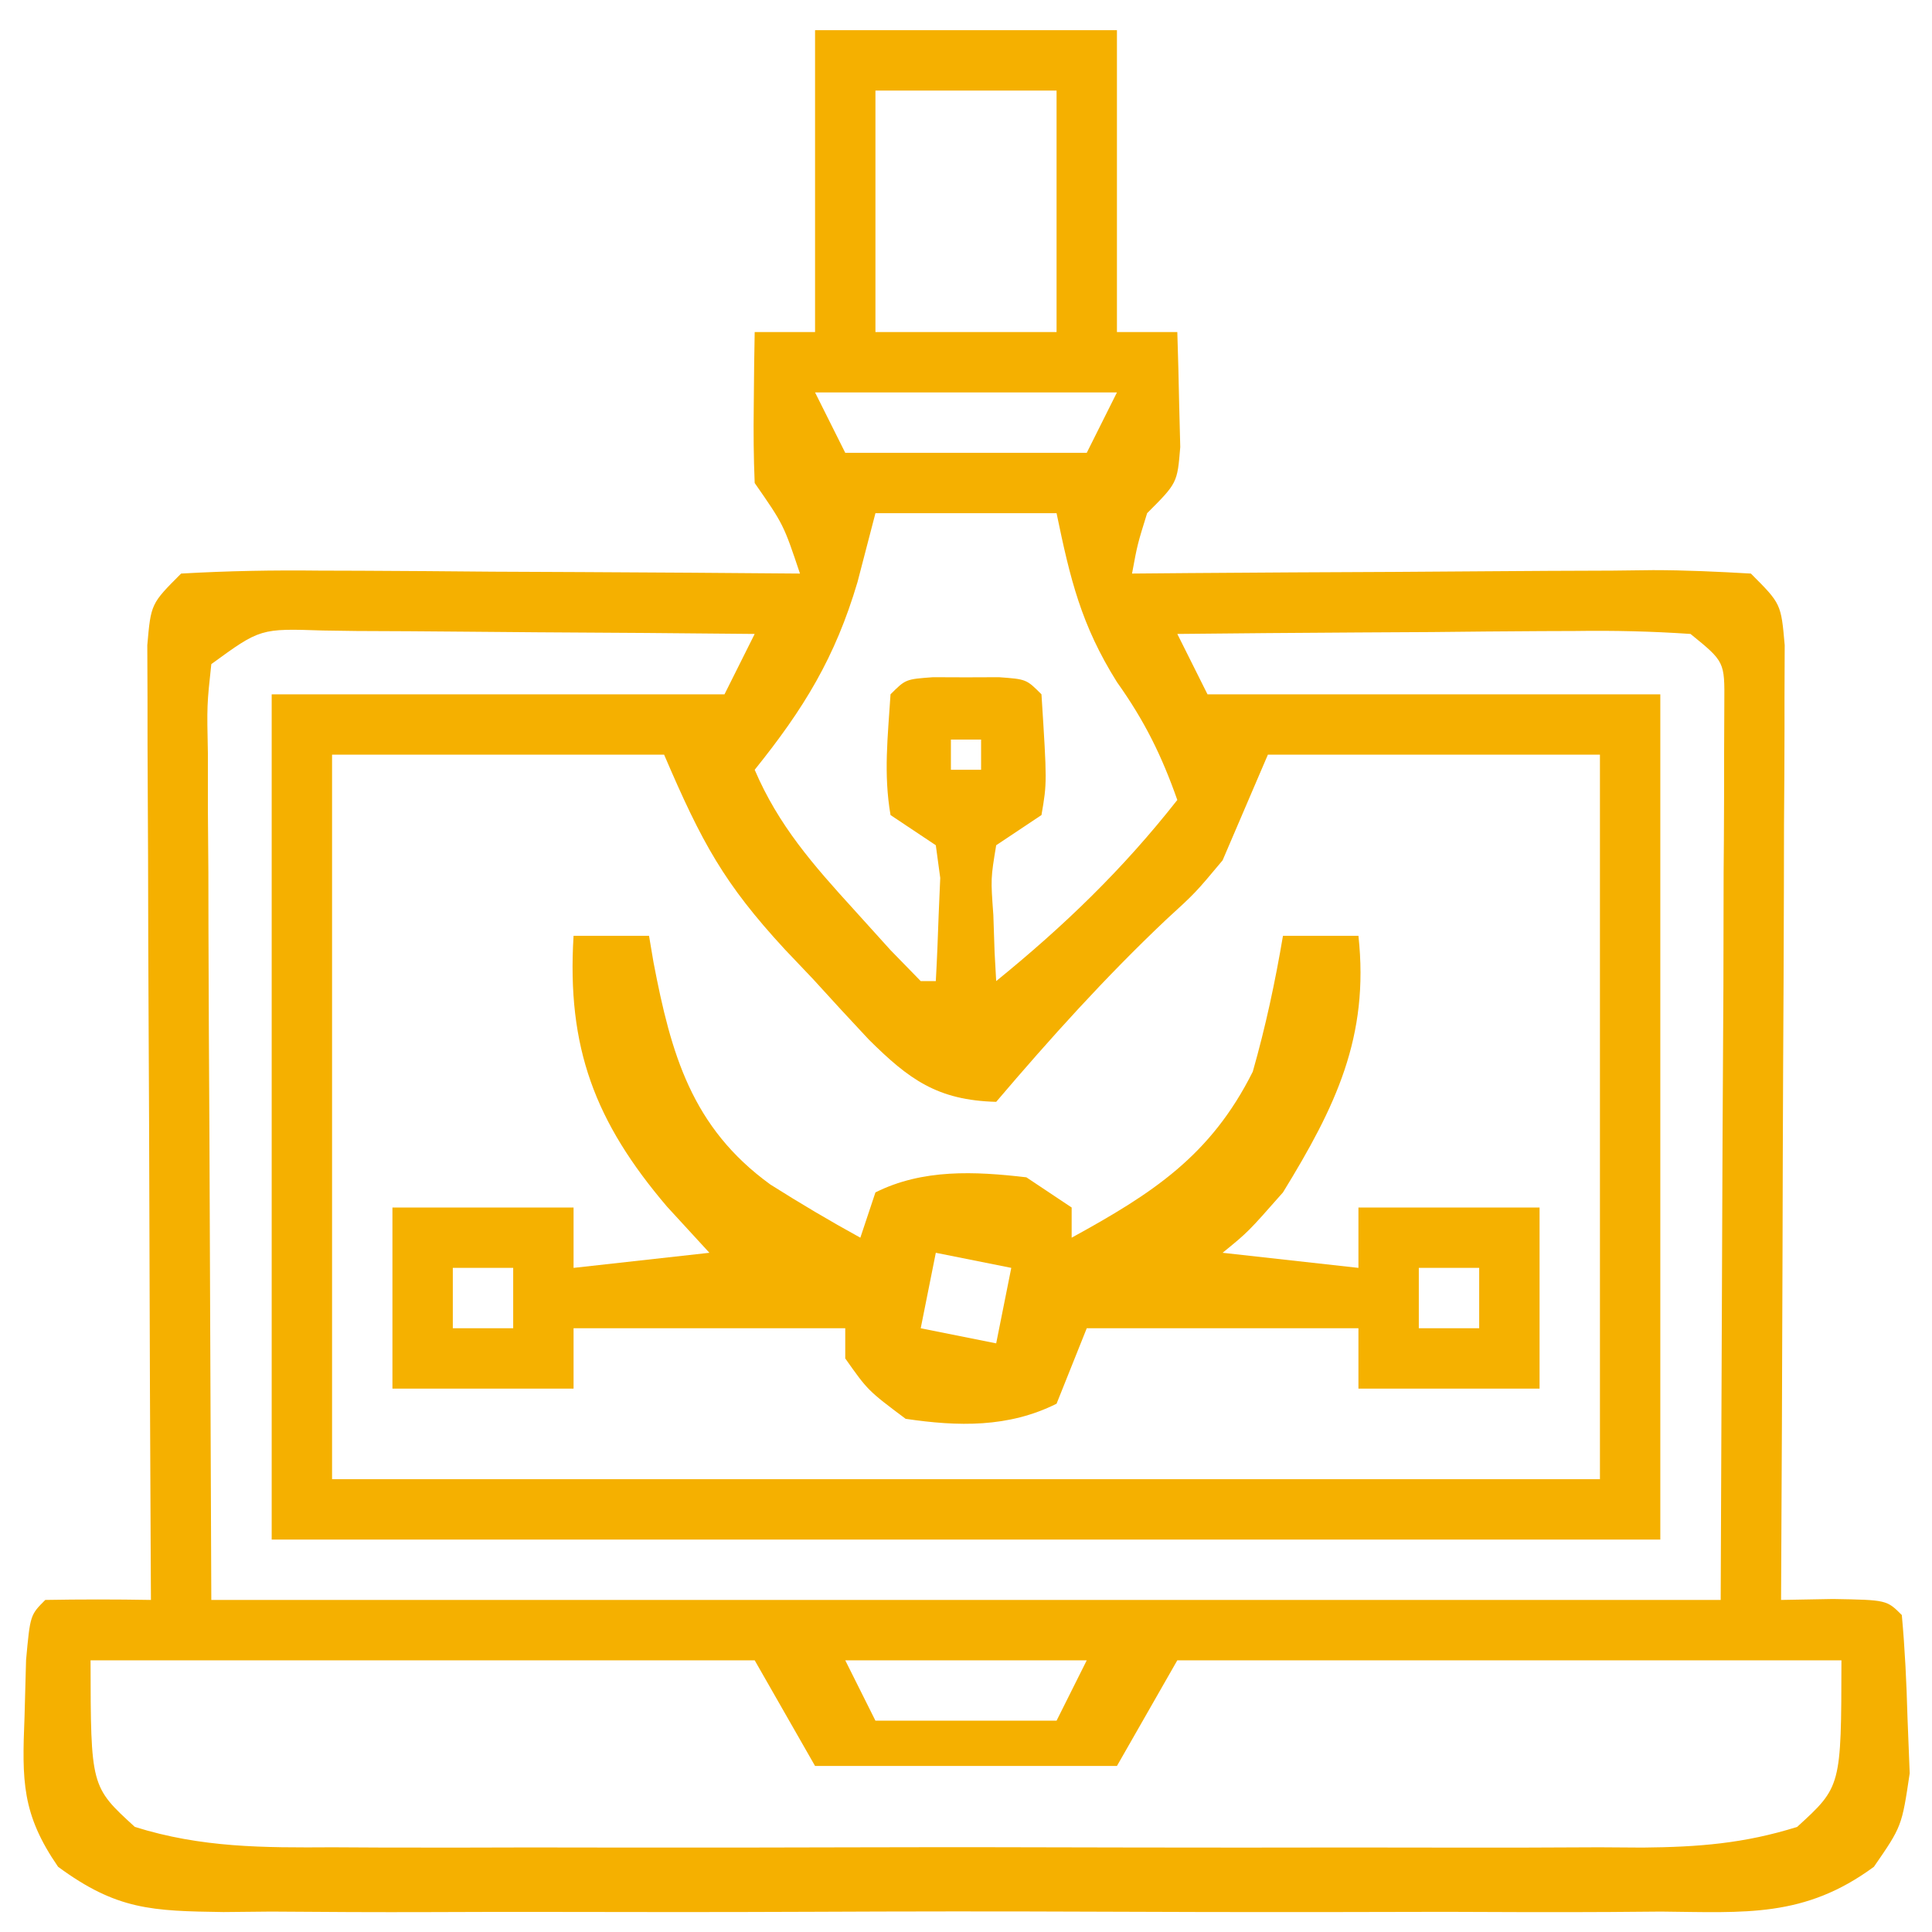<?xml version="1.0" encoding="UTF-8"?>
<svg version="1.1" xmlns="http://www.w3.org/2000/svg" width="128" height="128">
<path d="M0 0 C6.6 0 13.2 0 20 0 C20 6.6 20 13.2 20 20 C21.32 20 22.64 20 24 20 C24.054 21.625 24.093 23.25 24.125 24.875 C24.148 25.78 24.171 26.685 24.195 27.617 C24 30 24 30 22 32 C21.357 34.069 21.357 34.069 21 36 C22.847 35.984 22.847 35.984 24.732 35.968 C29.29 35.932 33.849 35.909 38.407 35.89 C40.382 35.88 42.357 35.866 44.332 35.849 C47.167 35.825 50.001 35.814 52.836 35.805 C53.722 35.794 54.609 35.784 55.522 35.773 C57.683 35.773 59.843 35.877 62 36 C64 38 64 38 64.241 40.746 C64.236 41.914 64.232 43.082 64.227 44.286 C64.227 44.93 64.228 45.574 64.228 46.237 C64.227 48.369 64.211 50.501 64.195 52.633 C64.192 54.11 64.189 55.587 64.187 57.063 C64.179 60.953 64.159 64.843 64.137 68.732 C64.117 72.701 64.108 76.669 64.098 80.637 C64.076 88.425 64.042 96.212 64 104 C65.134 103.979 66.269 103.959 67.438 103.938 C71 104 71 104 72 105 C72.206 107.244 72.314 109.497 72.375 111.75 C72.424 112.982 72.473 114.215 72.523 115.484 C72 119 72 119 70.152 121.679 C65.549 125.068 61.629 124.701 56.047 124.647 C54.942 124.656 53.838 124.664 52.7 124.674 C49.049 124.696 45.4 124.681 41.75 124.664 C39.213 124.667 36.676 124.672 34.14 124.679 C28.823 124.686 23.508 124.676 18.191 124.652 C12.051 124.625 5.912 124.633 -0.228 124.661 C-6.143 124.686 -12.057 124.684 -17.972 124.669 C-20.485 124.666 -22.998 124.67 -25.512 124.681 C-29.024 124.694 -32.535 124.675 -36.047 124.647 C-37.087 124.657 -38.127 124.667 -39.199 124.678 C-43.93 124.608 -46.256 124.548 -50.152 121.679 C-52.567 118.178 -52.543 115.966 -52.375 111.75 C-52.325 109.886 -52.325 109.886 -52.273 107.984 C-52 105 -52 105 -51 104 C-48.667 103.959 -46.333 103.958 -44 104 C-44.004 103.178 -44.009 102.355 -44.013 101.508 C-44.053 93.768 -44.084 86.028 -44.104 78.288 C-44.114 74.308 -44.128 70.329 -44.151 66.349 C-44.173 62.511 -44.185 58.672 -44.19 54.834 C-44.193 53.367 -44.201 51.901 -44.211 50.434 C-44.226 48.385 -44.228 46.335 -44.227 44.286 C-44.231 43.118 -44.236 41.95 -44.241 40.746 C-44 38 -44 38 -42 36 C-38.915 35.824 -35.92 35.769 -32.836 35.805 C-31.475 35.809 -31.475 35.809 -30.087 35.813 C-27.183 35.824 -24.279 35.85 -21.375 35.875 C-19.409 35.885 -17.443 35.894 -15.477 35.902 C-10.651 35.924 -5.826 35.959 -1 36 C-2.088 32.75 -2.088 32.75 -4 30 C-4.072 28.314 -4.084 26.625 -4.062 24.938 C-4.053 24.018 -4.044 23.099 -4.035 22.152 C-4.024 21.442 -4.012 20.732 -4 20 C-2.68 20 -1.36 20 0 20 C0 13.4 0 6.8 0 0 Z M4 4 C4 9.28 4 14.56 4 20 C7.96 20 11.92 20 16 20 C16 14.72 16 9.44 16 4 C12.04 4 8.08 4 4 4 Z M0 24 C0.66 25.32 1.32 26.64 2 28 C7.28 28 12.56 28 18 28 C18.66 26.68 19.32 25.36 20 24 C13.4 24 6.8 24 0 24 Z M4 32 C3.608 33.506 3.216 35.011 2.812 36.562 C1.331 41.569 -0.743 44.951 -4 49 C-2.424 52.687 -0.126 55.299 2.562 58.25 C3.368 59.142 4.174 60.034 5.004 60.953 C5.663 61.629 6.321 62.304 7 63 C7.33 63 7.66 63 8 63 C8.081 61.543 8.139 60.084 8.188 58.625 C8.222 57.813 8.257 57.001 8.293 56.164 C8.196 55.45 8.1 54.736 8 54 C7.01 53.34 6.02 52.68 5 52 C4.529 49.257 4.822 46.804 5 44 C6 43 6 43 7.812 42.867 C8.534 42.87 9.256 42.872 10 42.875 C10.722 42.872 11.444 42.87 12.188 42.867 C14 43 14 43 15 44 C15.371 49.841 15.371 49.841 15 52 C14.01 52.66 13.02 53.32 12 54 C11.636 56.207 11.636 56.207 11.812 58.625 C11.84 59.442 11.867 60.26 11.895 61.102 C11.929 61.728 11.964 62.355 12 63 C16.526 59.322 20.394 55.589 24 51 C22.954 48.036 21.833 45.765 20 43.188 C17.627 39.405 16.9 36.348 16 32 C12.04 32 8.08 32 4 32 Z M-40 42 C-40.293 44.712 -40.293 44.712 -40.227 47.918 C-40.227 49.177 -40.227 50.436 -40.226 51.732 C-40.216 53.074 -40.206 54.416 -40.195 55.758 C-40.193 56.975 -40.191 58.191 -40.189 59.445 C-40.179 64.005 -40.151 68.565 -40.125 73.125 C-40.084 83.314 -40.042 93.502 -40 104 C-7 104 26 104 60 104 C60.041 93.811 60.083 83.623 60.125 73.125 C60.143 69.906 60.161 66.688 60.18 63.372 C60.186 60.834 60.191 58.296 60.195 55.758 C60.203 54.765 60.203 54.765 60.211 53.753 C60.226 51.808 60.227 49.863 60.227 47.918 C60.231 46.821 60.236 45.724 60.241 44.594 C60.264 41.838 60.264 41.838 58 40 C55.419 39.825 52.947 39.768 50.367 39.805 C49.615 39.808 48.864 39.81 48.089 39.813 C45.684 39.824 43.28 39.85 40.875 39.875 C39.246 39.885 37.617 39.894 35.988 39.902 C31.992 39.924 27.996 39.959 24 40 C24.99 41.98 24.99 41.98 26 44 C35.9 44 45.8 44 56 44 C56 62.48 56 80.96 56 100 C25.64 100 -4.72 100 -36 100 C-36 81.52 -36 63.04 -36 44 C-26.1 44 -16.2 44 -6 44 C-5.34 42.68 -4.68 41.36 -4 40 C-8.805 39.951 -13.611 39.914 -18.417 39.89 C-20.052 39.88 -21.687 39.866 -23.323 39.849 C-25.671 39.825 -28.019 39.814 -30.367 39.805 C-31.101 39.794 -31.834 39.784 -32.59 39.773 C-36.751 39.633 -36.751 39.633 -40 42 Z M9 47 C9 47.66 9 48.32 9 49 C9.66 49 10.32 49 11 49 C11 48.34 11 47.68 11 47 C10.34 47 9.68 47 9 47 Z M-32 48 C-32 63.84 -32 79.68 -32 96 C-4.28 96 23.44 96 52 96 C52 80.16 52 64.32 52 48 C44.74 48 37.48 48 30 48 C29.01 50.31 28.02 52.62 27 55 C25.203 57.152 25.203 57.152 23.25 58.938 C19.225 62.746 15.589 66.783 12 71 C8.098 70.896 6.218 69.512 3.555 66.867 C2.317 65.547 1.09 64.216 -0.125 62.875 C-0.745 62.223 -1.365 61.57 -2.004 60.898 C-6.028 56.536 -7.493 53.851 -10 48 C-17.26 48 -24.52 48 -32 48 Z M-48 108 C-47.987 116.371 -47.987 116.371 -45.065 119.038 C-40.662 120.42 -36.555 120.418 -31.965 120.388 C-30.454 120.396 -30.454 120.396 -28.913 120.404 C-25.588 120.417 -22.263 120.409 -18.938 120.398 C-16.625 120.4 -14.312 120.403 -12 120.407 C-7.154 120.412 -2.309 120.405 2.536 120.391 C8.747 120.374 14.958 120.384 21.169 120.402 C25.944 120.413 30.718 120.409 35.493 120.401 C37.784 120.399 40.074 120.402 42.364 120.409 C45.564 120.417 48.764 120.405 51.965 120.388 C53.385 120.397 53.385 120.397 54.833 120.407 C58.51 120.371 61.544 120.143 65.065 119.038 C67.987 116.371 67.987 116.371 68 108 C53.48 108 38.96 108 24 108 C22.68 110.31 21.36 112.62 20 115 C13.4 115 6.8 115 0 115 C-1.98 111.535 -1.98 111.535 -4 108 C-18.52 108 -33.04 108 -48 108 Z M2 108 C2.66 109.32 3.32 110.64 4 112 C7.96 112 11.92 112 16 112 C16.66 110.68 17.32 109.36 18 108 C12.72 108 7.44 108 2 108 Z " fill="#F5B000" transform="translate(54,2)"/>
<path d="M0 0 C1.65 0 3.3 0 5 0 C5.147 0.87 5.147 0.87 5.297 1.758 C6.452 7.792 7.812 12.692 13.039 16.477 C14.997 17.715 16.969 18.886 19 20 C19.33 19.01 19.66 18.02 20 17 C23.127 15.436 26.58 15.6 30 16 C30.99 16.66 31.98 17.32 33 18 C33 18.66 33 19.32 33 20 C38.324 17.08 42.202 14.595 45 9 C45.849 6.025 46.485 3.049 47 0 C48.65 0 50.3 0 52 0 C52.728 6.696 50.48 11.332 47 17 C44.688 19.625 44.688 19.625 43 21 C45.97 21.33 48.94 21.66 52 22 C52 20.68 52 19.36 52 18 C55.96 18 59.92 18 64 18 C64 21.96 64 25.92 64 30 C60.04 30 56.08 30 52 30 C52 28.68 52 27.36 52 26 C46.06 26 40.12 26 34 26 C33.34 27.65 32.68 29.3 32 31 C28.807 32.596 25.466 32.514 22 32 C19.5 30.125 19.5 30.125 18 28 C18 27.34 18 26.68 18 26 C12.06 26 6.12 26 0 26 C0 27.32 0 28.64 0 30 C-3.96 30 -7.92 30 -12 30 C-12 26.04 -12 22.08 -12 18 C-8.04 18 -4.08 18 0 18 C0 19.32 0 20.64 0 22 C2.97 21.67 5.94 21.34 9 21 C8.072 19.989 7.144 18.979 6.188 17.938 C1.419 12.334 -0.454 7.415 0 0 Z M24 21 C23.67 22.65 23.34 24.3 23 26 C25.475 26.495 25.475 26.495 28 27 C28.33 25.35 28.66 23.7 29 22 C27.35 21.67 25.7 21.34 24 21 Z M-8 22 C-8 23.32 -8 24.64 -8 26 C-6.68 26 -5.36 26 -4 26 C-4 24.68 -4 23.36 -4 22 C-5.32 22 -6.64 22 -8 22 Z M56 22 C56 23.32 56 24.64 56 26 C57.32 26 58.64 26 60 26 C60 24.68 60 23.36 60 22 C58.68 22 57.36 22 56 22 Z " fill="#F5B100" transform="translate(38,62)"/>
</svg>
